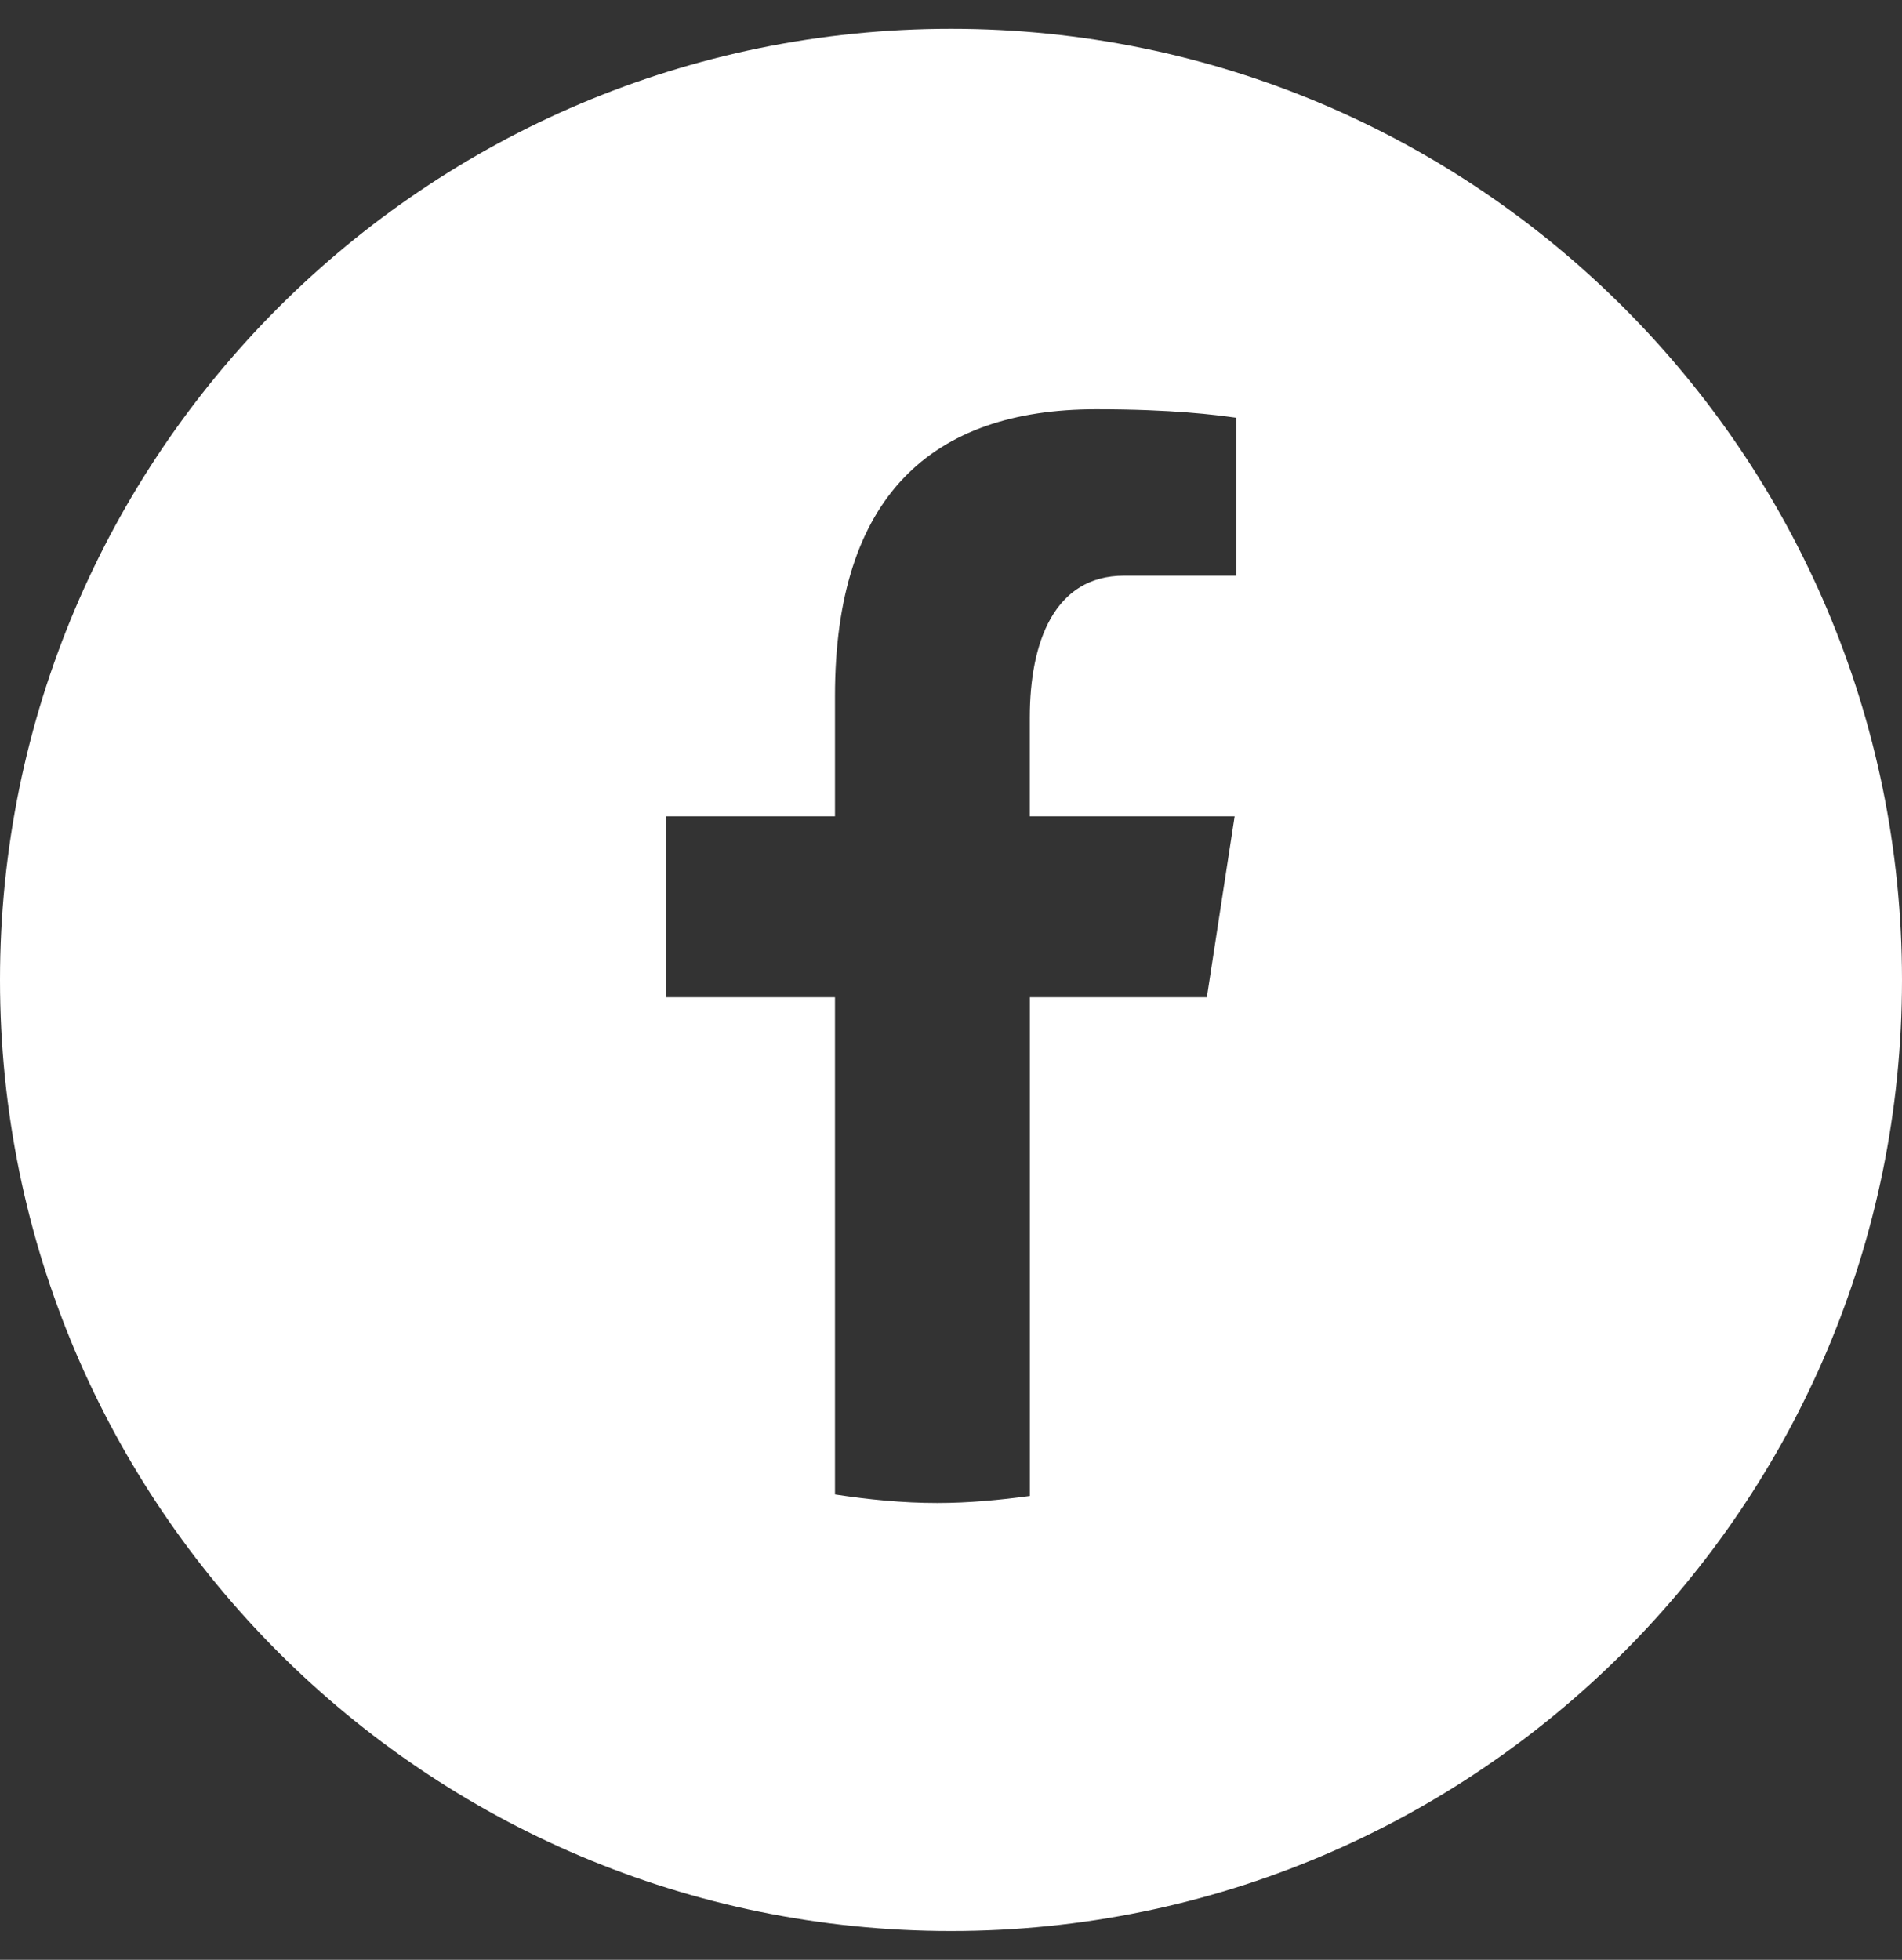 <?xml version="1.0" encoding="UTF-8"?> <svg xmlns="http://www.w3.org/2000/svg" width="33" height="34" viewBox="0 0 33 34" fill="none"><rect x="0" y="0" width="33" height="34" fill="#333333" stroke="none"/> <g clip-path="url(#clip0_406_2013)"> <path fill-rule="evenodd" clip-rule="evenodd" d="M16.5 0.5C7.387 0.5 0 7.887 0 17C0 26.113 7.387 33.5 16.5 33.5C25.613 33.5 33 26.113 33 17C33 7.887 25.613 0.5 16.5 0.5ZM20.939 17.301H17.868V25.953C17.341 26.024 16.808 26.075 16.262 26.075C15.657 26.075 15.068 26.015 14.487 25.927V17.301H11.551V14.162H14.487V12.074C14.487 8.617 16.161 7.1 19.017 7.1C20.361 7.1 21.083 7.198 21.432 7.245L21.451 7.248V9.987H19.503C18.291 9.987 17.867 11.143 17.867 12.447V14.162H21.421L20.939 17.301Z" fill="white"></path> </g> <defs> <clipPath id="clip0_406_2013"> <rect width="33" height="33" fill="white" transform="translate(0 0.5)"></rect> </clipPath> </defs> </svg> 